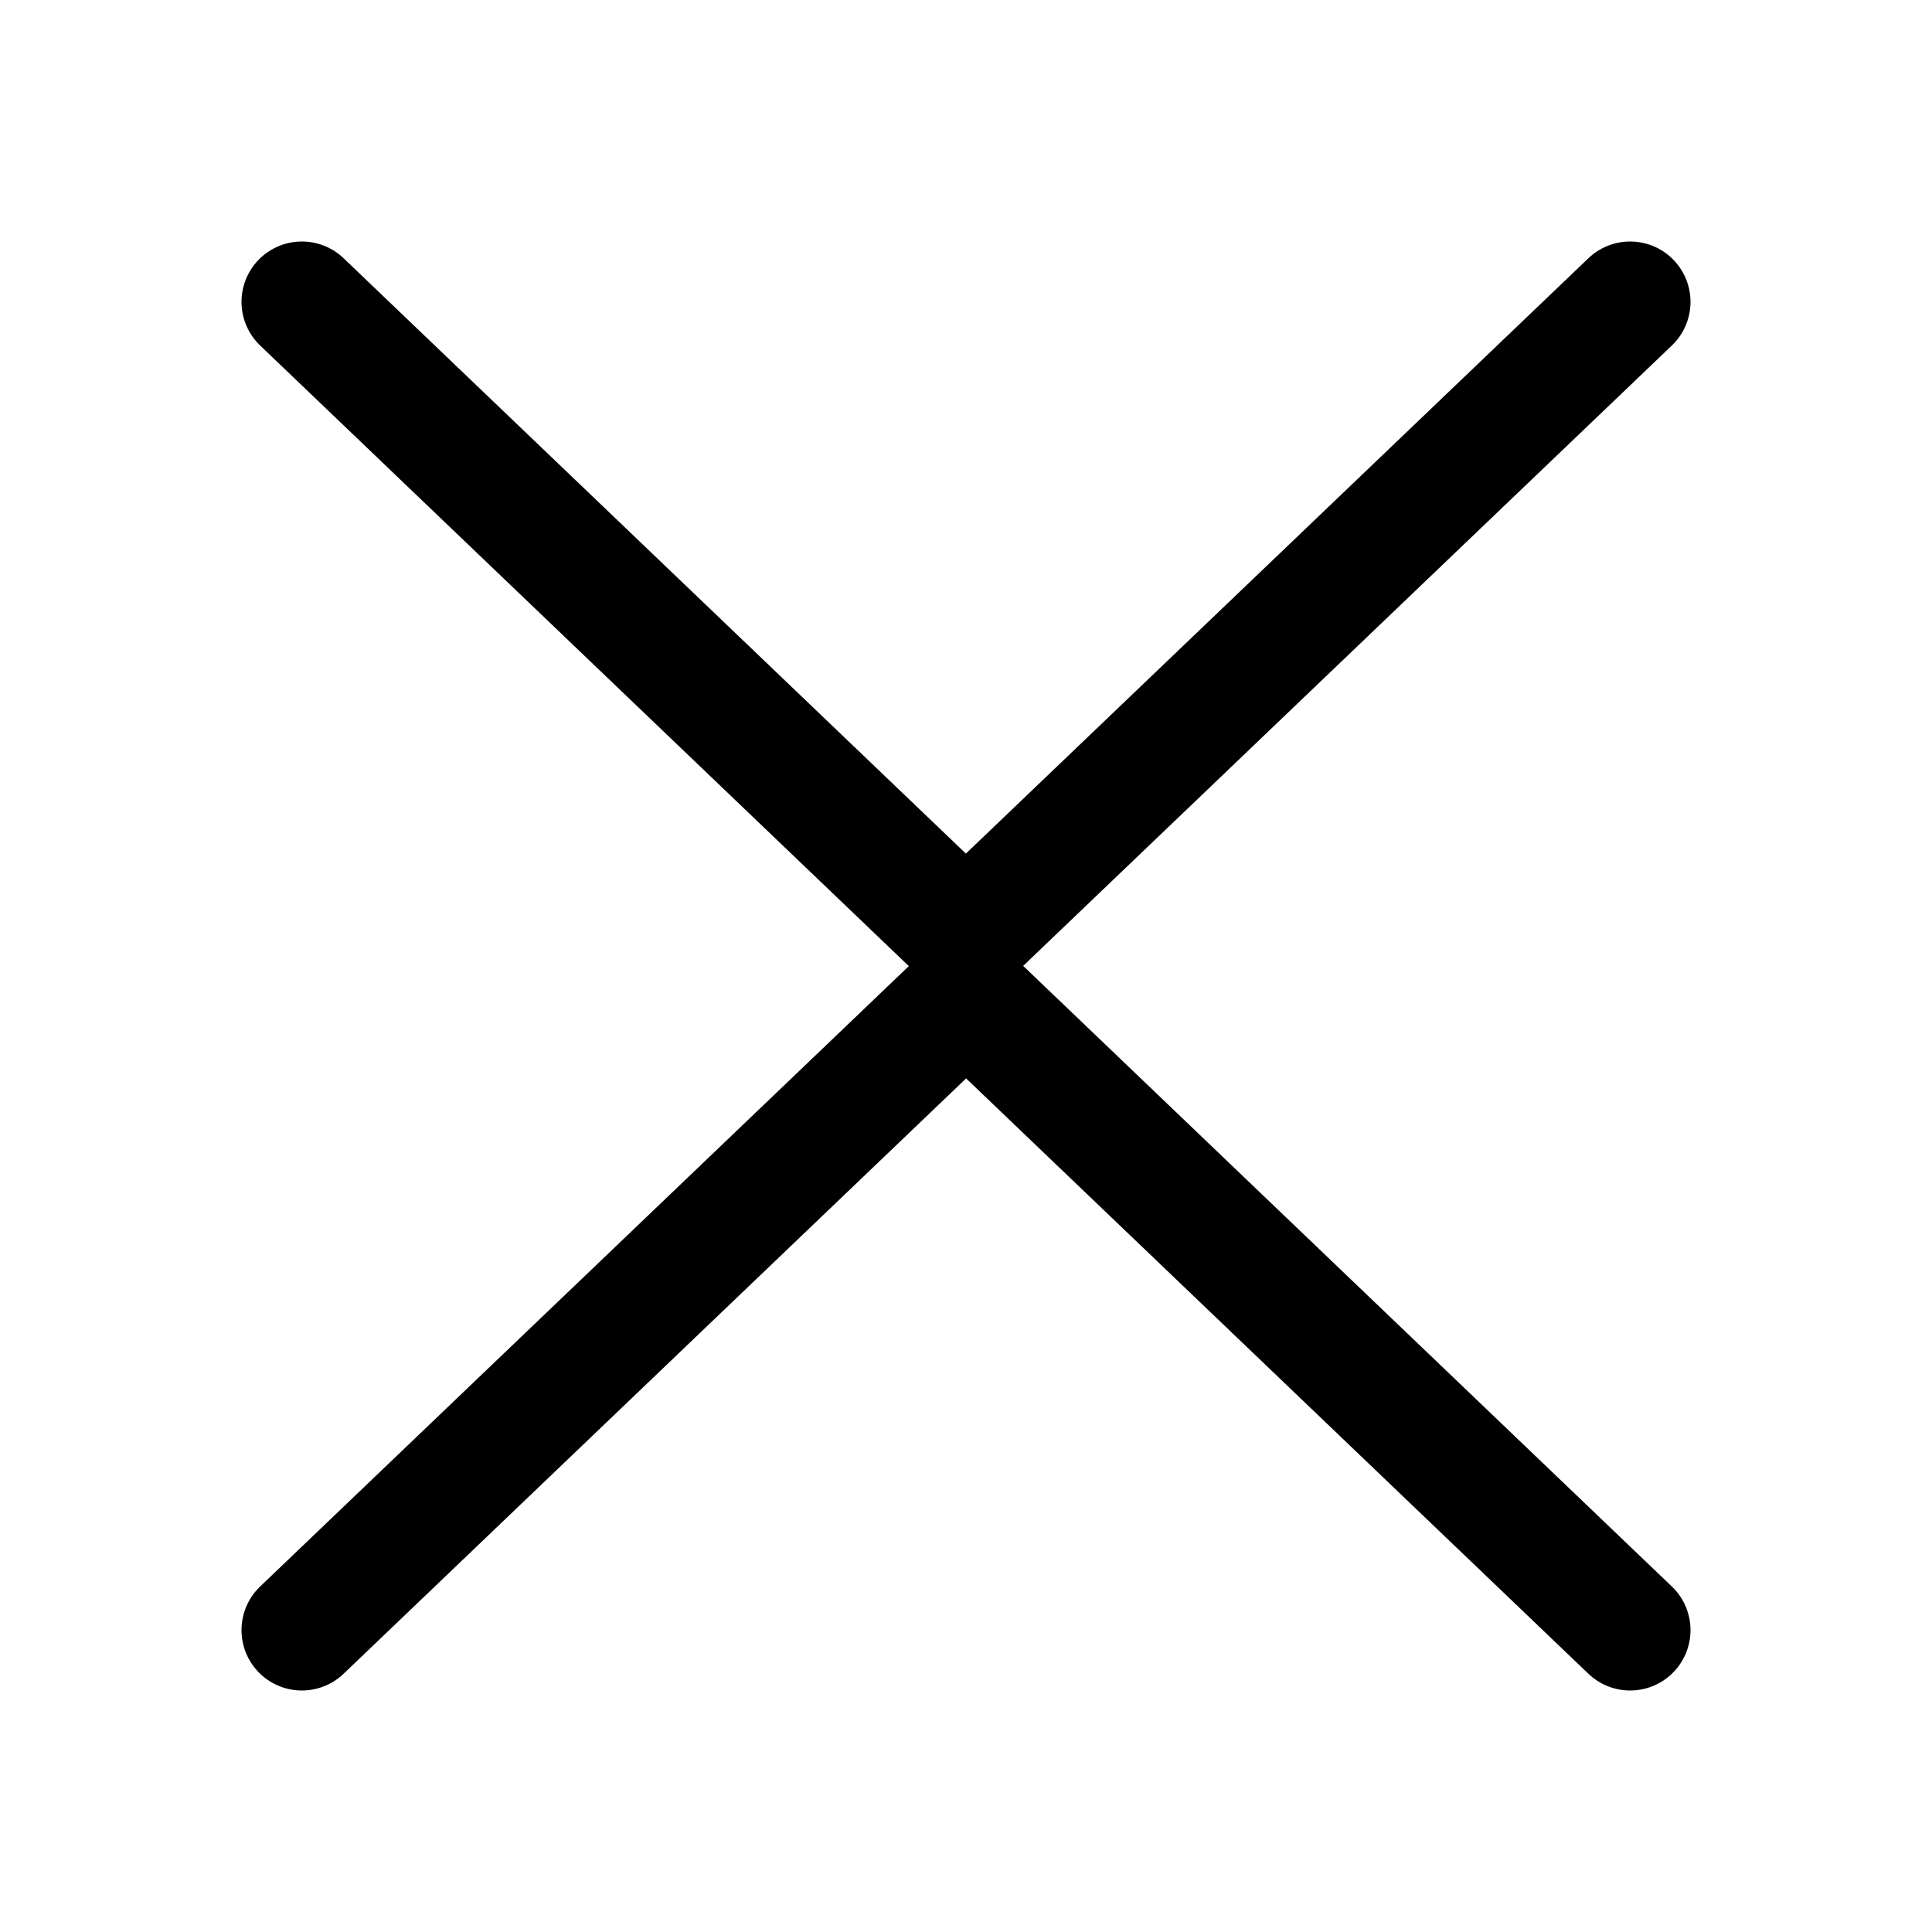 <?xml version="1.0" encoding="UTF-8"?> <svg xmlns="http://www.w3.org/2000/svg" width="32" height="32" viewBox="0 0 32 32" fill="none"><path d="M5 27L16.002 16.478L27 27M27 5L15.998 15.522L5 5" stroke="black" stroke-width="2" stroke-linecap="round" stroke-linejoin="round"></path></svg> 